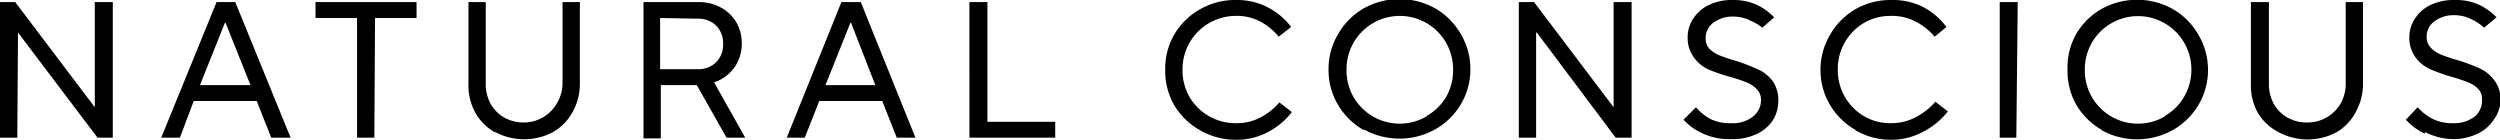 <svg xmlns="http://www.w3.org/2000/svg" viewBox="0 0 361.3 20.2">
  <g data-name="レイヤー 2">
    <g data-name="レイヤー 1">
      <path d="M2.5 19.9H0V.3h2.2l11.5 15.2V.3h2.6v19.6h-2.2L2.6 4.7ZM26 19.9h-2.7l8-19.6H34l8 19.6h-2.8l-2.1-5.3H28Zm6.5-16.6-3.6 9h7.3l-3.6-9ZM54.1 19.9h-2.5V2.6h-6V.3h14.6v2.3h-6ZM71.5 19.1a7.4 7.4 0 0 1-2.8-2.8 8.2 8.2 0 0 1-1-4.2V.3h2.5V12a6 6 0 0 0 .7 3 5.2 5.2 0 0 0 2 2 5.7 5.7 0 0 0 2.9.7 5.5 5.5 0 0 0 4.7-2.8 5.7 5.7 0 0 0 .8-2.9V.3h2.5V12a8.3 8.3 0 0 1-1 4.1 7.4 7.4 0 0 1-2.9 3 8.9 8.9 0 0 1-8.3 0ZM107.7 19.9H105l-4.3-7.6h-5.2V20H93V.3h7.9a6.7 6.7 0 0 1 3.3.8 5.8 5.8 0 0 1 2.2 2.1 6 6 0 0 1 .8 3.1 5.9 5.9 0 0 1-1.1 3.5 5.8 5.8 0 0 1-2.9 2.1ZM95.4 2.6V10h5.4a3.7 3.7 0 0 0 2.7-1 3.6 3.6 0 0 0 1-2.7 3.6 3.6 0 0 0-1-2.6 3.7 3.7 0 0 0-2.7-1ZM116.3 19.9h-2.6L121.6.3h2.8l7.9 19.6h-2.7l-2.1-5.3h-9.1Zm6.6-16.6-3.6 9h7.2l-3.5-9ZM152.5 19.9h-12.4V.3h2.6v17.3h9.8ZM173.4 18.8a10 10 0 0 1-3.7-3.6 9.8 9.8 0 0 1-1.3-5.1 9.8 9.8 0 0 1 1.3-5.1 10 10 0 0 1 3.8-3.7 10.2 10.2 0 0 1 5.1-1.3 9.6 9.6 0 0 1 4.7 1.1 10 10 0 0 1 3.3 2.8l-1.8 1.4a9 9 0 0 0-2.5-2.1 7.2 7.2 0 0 0-3.7-.9 7.7 7.7 0 0 0-6.7 3.9 7.7 7.7 0 0 0-1 3.9 7.7 7.7 0 0 0 1 3.9 7.7 7.7 0 0 0 6.7 3.8 7.3 7.3 0 0 0 3.7-.9 9.2 9.2 0 0 0 2.6-2.1l1.8 1.4a10.6 10.6 0 0 1-3.3 2.8 9.6 9.6 0 0 1-4.8 1.2 10.2 10.2 0 0 1-5.2-1.4ZM197.1 18.8a10 10 0 0 1-3.7-3.6A9.8 9.8 0 0 1 192 10a9.8 9.8 0 0 1 1.4-5.1 10 10 0 0 1 3.7-3.7 10.6 10.6 0 0 1 10.3 0 10 10 0 0 1 3.7 3.7 9.8 9.8 0 0 1 1.4 5 9.8 9.8 0 0 1-1.4 5.2 10 10 0 0 1-3.7 3.6 10.6 10.6 0 0 1-10.3 0Zm9-2A7.6 7.6 0 0 0 209 14a7.7 7.7 0 0 0 1-4 7.7 7.7 0 0 0-1-3.8 7.7 7.7 0 0 0-6.7-3.9 7.7 7.7 0 0 0-6.7 3.9 7.7 7.7 0 0 0-1 3.9 7.7 7.7 0 0 0 1 3.9 7.7 7.7 0 0 0 10.6 2.8ZM222 19.9h-2.5V.3h2.2l11.5 15.2V.3h2.6v19.6h-2.3L222.1 4.7h-.1ZM246.1 19.3a8.4 8.4 0 0 1-2.8-2l1.8-1.8a7.4 7.4 0 0 0 2.1 1.7 6.4 6.4 0 0 0 3 .6 4.7 4.7 0 0 0 3.2-1 3 3 0 0 0 1.1-2.3 2.2 2.2 0 0 0-.6-1.6 4.2 4.2 0 0 0-1.5-1 23 23 0 0 0-2.4-.8 26.6 26.6 0 0 1-3.2-1.1 5.5 5.5 0 0 1-2-1.7 4.7 4.7 0 0 1-.9-2.9 4.9 4.9 0 0 1 .8-2.7 5.6 5.6 0 0 1 2.3-2 7.8 7.8 0 0 1 3.5-.7 8 8 0 0 1 3.4.7 8.7 8.7 0 0 1 2.5 1.8L254.7 4A6.9 6.9 0 0 0 253 3a5.3 5.3 0 0 0-2.4-.6 4.6 4.6 0 0 0-3 .9 2.7 2.7 0 0 0-1.1 2.2A2.2 2.2 0 0 0 247 7a4.3 4.3 0 0 0 1.5 1 24.3 24.3 0 0 0 2.4.8A28 28 0 0 1 254 10a5.5 5.5 0 0 1 2.1 1.6 4.7 4.7 0 0 1 .9 2.9 5.2 5.2 0 0 1-.8 2.9 5.7 5.7 0 0 1-2.4 2 8 8 0 0 1-3.6.7 9 9 0 0 1-4.1-.8ZM268.2 18.8a10 10 0 0 1-3.7-3.6 9.8 9.8 0 0 1-1.4-5.1 9.8 9.8 0 0 1 1.4-5.1 10 10 0 0 1 3.7-3.7 10.2 10.2 0 0 1 5.2-1.3 9.6 9.6 0 0 1 4.7 1.1 10 10 0 0 1 3.2 2.8l-1.7 1.4a9 9 0 0 0-2.6-2.1 7.3 7.3 0 0 0-3.7-.9 7.5 7.5 0 0 0-3.9 1 7.7 7.7 0 0 0-3.8 6.7 7.7 7.7 0 0 0 3.8 6.8 7.5 7.5 0 0 0 4 1 7.4 7.4 0 0 0 3.7-1 9.3 9.3 0 0 0 2.6-2.1l1.8 1.4A10.6 10.6 0 0 1 278 19a9.6 9.6 0 0 1-4.7 1.2 10.2 10.2 0 0 1-5.2-1.4ZM291.4 19.9H289V.3h2.6ZM303.8 18.8a10 10 0 0 1-3.7-3.6 9.8 9.8 0 0 1-1.3-5.1A9.8 9.8 0 0 1 300 5a10 10 0 0 1 3.7-3.7 10.6 10.6 0 0 1 10.3 0 10 10 0 0 1 3.7 3.7 9.9 9.9 0 0 1 1.4 5 9.9 9.9 0 0 1-1.4 5.2 10 10 0 0 1-3.7 3.6 10.6 10.6 0 0 1-10.3 0Zm9-2a7.7 7.7 0 0 0 3.9-6.7 7.7 7.7 0 0 0-3.8-6.7 7.7 7.7 0 0 0-10.6 2.8 7.7 7.7 0 0 0-1 3.9 7.7 7.7 0 0 0 1 3.9 7.7 7.7 0 0 0 10.6 2.8ZM329.3 19.1a7.4 7.4 0 0 1-3-2.8 8.2 8.2 0 0 1-1-4.2V.3h2.6V12a6 6 0 0 0 .7 3 5.2 5.2 0 0 0 2 2 5.7 5.7 0 0 0 2.9.7 5.5 5.5 0 0 0 4.8-2.8 5.7 5.7 0 0 0 .7-2.9V.3h2.5V12a8.3 8.3 0 0 1-1 4.1 7.4 7.4 0 0 1-2.8 3 8.9 8.9 0 0 1-8.4 0ZM350.4 19.3a8.6 8.6 0 0 1-2.7-2l1.7-1.8a7.4 7.4 0 0 0 2.2 1.7 6.3 6.3 0 0 0 2.9.6 4.8 4.8 0 0 0 3.2-1 3 3 0 0 0 1-2.3 2.2 2.2 0 0 0-.5-1.6 4.2 4.2 0 0 0-1.5-1 24.9 24.9 0 0 0-2.4-.8 26.6 26.6 0 0 1-3.1-1.1 5.5 5.5 0 0 1-2.1-1.7 4.7 4.7 0 0 1-.9-2.9 4.9 4.9 0 0 1 .8-2.7 5.5 5.5 0 0 1 2.3-2 7.8 7.8 0 0 1 3.5-.7 8 8 0 0 1 3.5.7 9 9 0 0 1 2.5 1.8L359 4a6.9 6.9 0 0 0-1.8-1.2 5.3 5.3 0 0 0-2.4-.6 4.6 4.6 0 0 0-3 .9 2.7 2.7 0 0 0-1.1 2.2 2.2 2.2 0 0 0 .6 1.6 4.2 4.2 0 0 0 1.5 1 24.3 24.3 0 0 0 2.4.8 27 27 0 0 1 3.2 1.2 5.5 5.5 0 0 1 2 1.6 4.7 4.7 0 0 1 1 3 5.2 5.2 0 0 1-1 2.8 5.7 5.7 0 0 1-2.3 2 8 8 0 0 1-3.6.8 9 9 0 0 1-4-1Z"/>
    </g>
  </g>
</svg>
